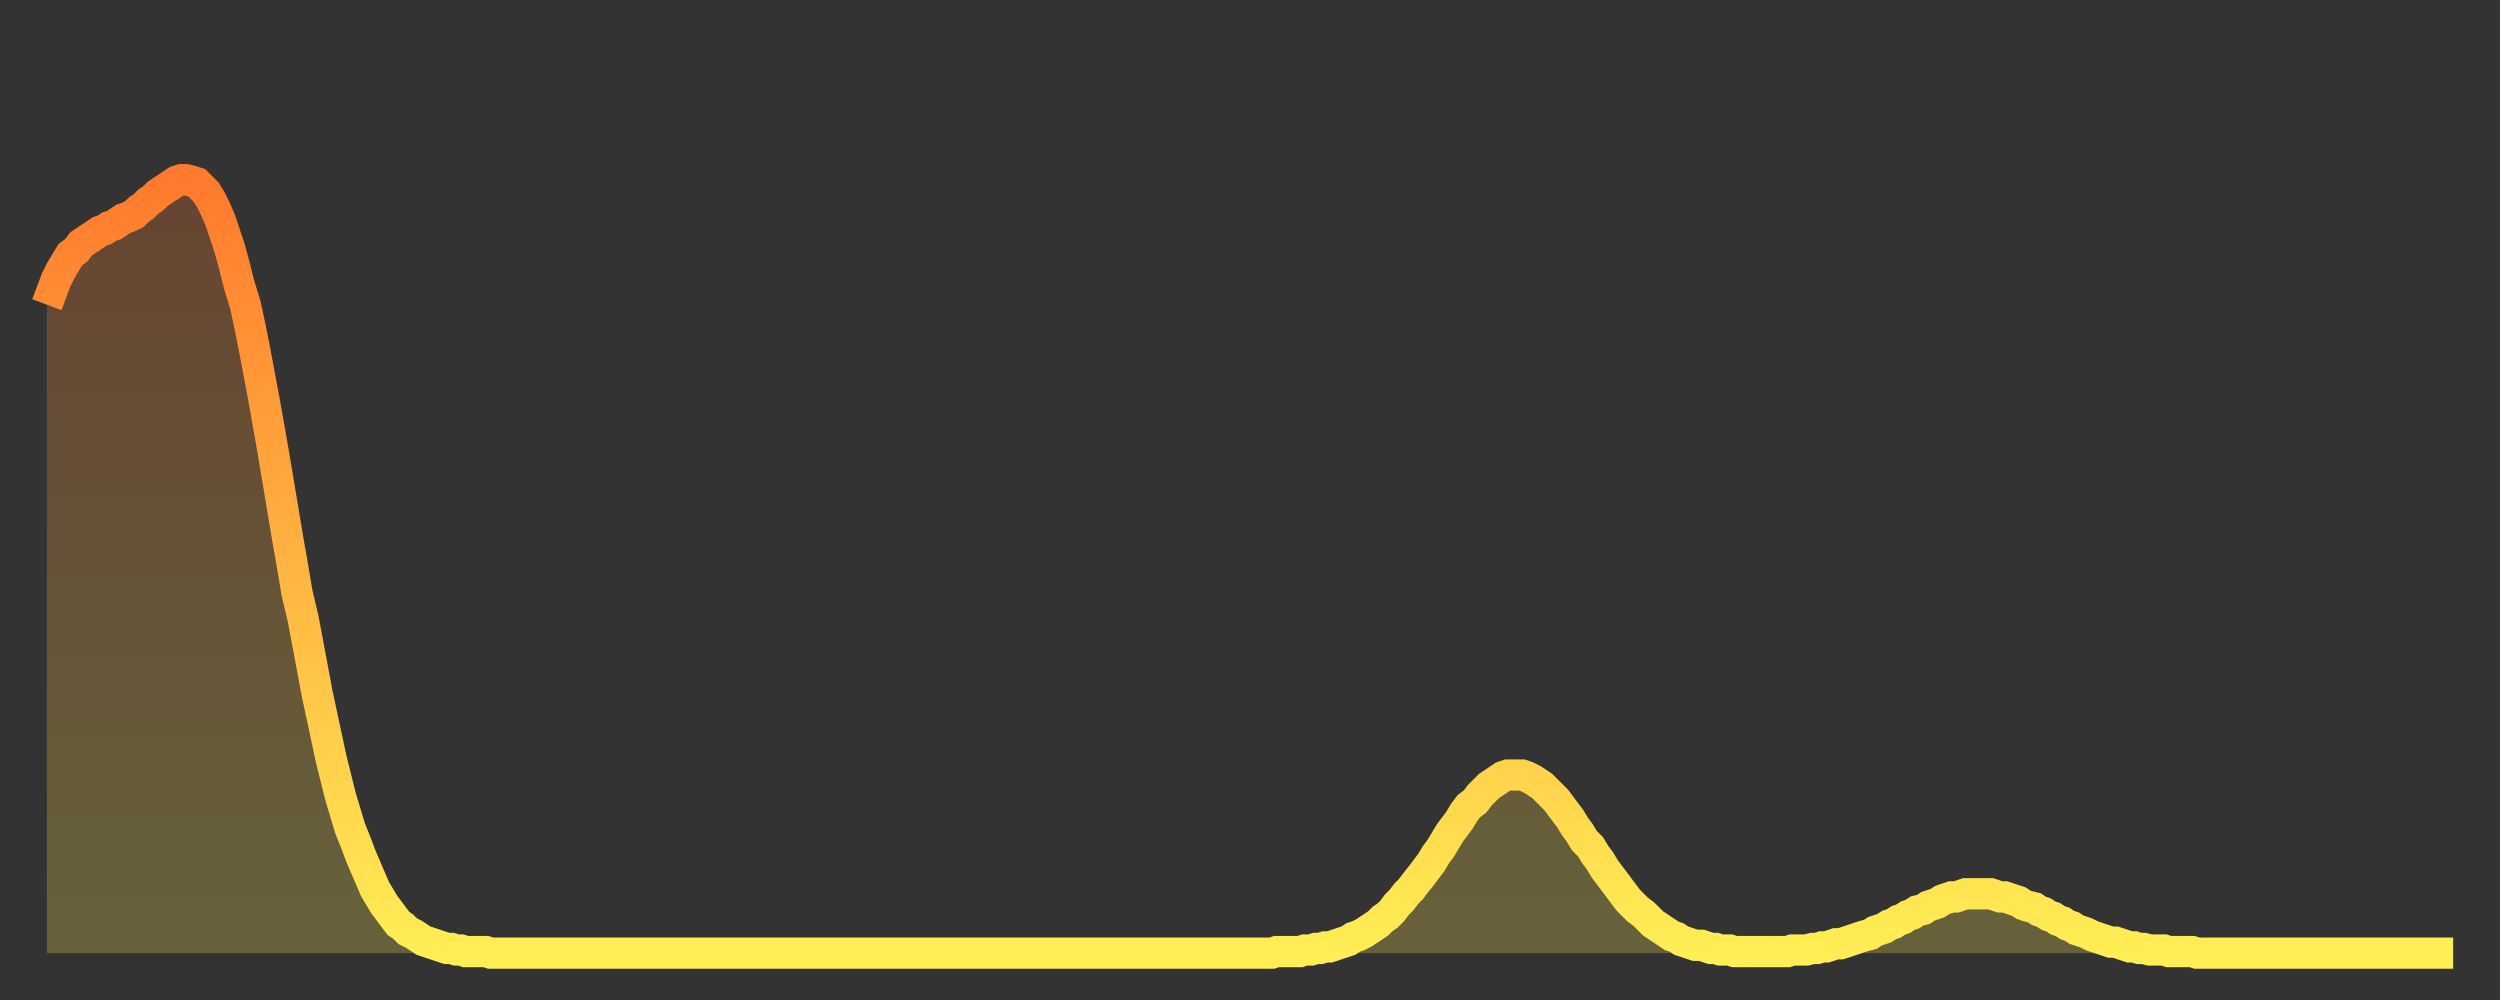 <?xml version="1.0" encoding="utf-8" ?>
<svg baseProfile="full" height="64" version="1.1" width="160" xmlns="http://www.w3.org/2000/svg" xmlns:ev="http://www.w3.org/2001/xml-events" xmlns:xlink="http://www.w3.org/1999/xlink"><rect width="100%" height="100%" fill="#333333" stroke="none"/><defs><linearGradient id="id14228" x1="0" x2="0" y1="0" y2="1"><stop offset="0%" stop-color="#ff7a2e" /><stop offset="50%" stop-color="#ffb441" /><stop offset="100%" stop-color="#ffee55" /></linearGradient></defs><g transform="translate(3,3)"><g><path d="M 0.0 16.5 0.3 15.7 0.6 14.9 0.9 14.3 1.2 13.8 1.5 13.3 1.9 13.0 2.2 12.6 2.5 12.4 2.8 12.2 3.1 12.0 3.4 11.8 3.7 11.7 4.0 11.5 4.3 11.4 4.6 11.2 4.9 11.0 5.2 10.9 5.6 10.7 5.9 10.4 6.2 10.2 6.5 9.9 6.8 9.7 7.1 9.4 7.4 9.2 7.7 9.0 8.0 8.8 8.3 8.6 8.6 8.5 8.9 8.5 9.3 8.6 9.6 8.7 9.9 9.0 10.2 9.3 10.5 9.8 10.8 10.4 11.1 11.1 11.4 12.0 11.7 12.9 12.0 14.0 12.3 15.2 12.7 16.5 13.0 17.9 13.3 19.4 13.6 21.0 13.9 22.6 14.2 24.3 14.5 26.0 14.8 27.8 15.1 29.6 15.4 31.4 15.7 33.1 16.0 34.9 16.4 36.6 16.7 38.2 17.0 39.8 17.3 41.4 17.6 42.8 17.9 44.2 18.2 45.6 18.5 46.8 18.8 48.0 19.1 49.0 19.4 50.0 19.8 51.0 20.1 51.8 20.4 52.5 20.7 53.2 21.0 53.9 21.3 54.4 21.6 54.9 21.9 55.3 22.2 55.7 22.5 56.1 22.8 56.3 23.1 56.6 23.5 56.8 23.8 57.0 24.1 57.2 24.4 57.3 24.7 57.4 25.0 57.5 25.3 57.6 25.6 57.7 25.9 57.7 26.2 57.8 26.5 57.8 26.8 57.9 27.2 57.9 27.5 57.9 27.8 57.9 28.1 57.9 28.4 58.0 28.7 58.0 29.0 58.0 29.3 58.0 29.6 58.0 29.9 58.0 30.2 58.0 30.6 58.0 30.9 58.0 31.2 58.0 31.5 58.0 31.8 58.0 32.1 58.0 32.4 58.0 32.7 58.0 33.0 58.0 33.3 58.0 33.6 58.0 33.9 58.0 34.3 58.0 34.6 58.0 34.9 58.0 35.2 58.0 35.5 58.0 35.8 58.0 36.1 58.0 36.4 58.0 36.7 58.0 37.0 58.0 37.3 58.0 37.7 58.0 38.0 58.0 38.3 58.0 38.6 58.0 38.9 58.0 39.2 58.0 39.5 58.0 39.8 58.0 40.1 58.0 40.4 58.0 40.7 58.0 41.0 58.0 41.4 58.0 41.7 58.0 42.0 58.0 42.3 58.0 42.6 58.0 42.9 58.0 43.2 58.0 43.5 58.0 43.8 58.0 44.1 58.0 44.4 58.0 44.7 58.0 45.1 58.0 45.4 58.0 45.7 58.0 46.0 58.0 46.3 58.0 46.6 58.0 46.9 58.0 47.2 58.0 47.5 58.0 47.8 58.0 48.1 58.0 48.5 58.0 48.8 58.0 49.1 58.0 49.4 58.0 49.7 58.0 50.0 58.0 50.3 58.0 50.6 58.0 50.9 58.0 51.2 58.0 51.5 58.0 51.8 58.0 52.2 58.0 52.5 58.0 52.8 58.0 53.1 58.0 53.4 58.0 53.7 58.0 54.0 58.0 54.3 58.0 54.6 58.0 54.9 58.0 55.2 58.0 55.6 58.0 55.9 58.0 56.2 58.0 56.5 58.0 56.8 58.0 57.1 58.0 57.4 58.0 57.7 58.0 58.0 58.0 58.3 58.0 58.6 58.0 58.9 58.0 59.3 58.0 59.6 58.0 59.9 58.0 60.2 58.0 60.5 58.0 60.8 58.0 61.1 58.0 61.4 58.0 61.7 58.0 62.0 58.0 62.3 58.0 62.6 58.0 63.0 58.0 63.3 58.0 63.6 58.0 63.9 58.0 64.2 58.0 64.5 58.0 64.8 58.0 65.1 58.0 65.4 58.0 65.7 58.0 66.0 58.0 66.4 58.0 66.7 58.0 67.0 58.0 67.3 58.0 67.6 58.0 67.9 58.0 68.2 58.0 68.5 58.0 68.8 58.0 69.1 58.0 69.4 58.0 69.7 58.0 70.1 58.0 70.4 58.0 70.7 58.0 71.0 58.0 71.3 58.0 71.6 58.0 71.9 58.0 72.2 58.0 72.5 58.0 72.8 58.0 73.1 58.0 73.5 58.0 73.8 58.0 74.1 58.0 74.4 58.0 74.7 58.0 75.0 58.0 75.3 58.0 75.6 58.0 75.9 58.0 76.2 58.0 76.5 58.0 76.8 58.0 77.2 58.0 77.5 58.0 77.8 58.0 78.1 58.0 78.4 58.0 78.7 57.9 79.0 57.9 79.3 57.9 79.6 57.9 79.9 57.9 80.2 57.9 80.5 57.8 80.9 57.8 81.2 57.7 81.5 57.7 81.8 57.6 82.1 57.6 82.4 57.5 82.7 57.4 83.0 57.3 83.3 57.2 83.6 57.0 83.9 56.9 84.3 56.7 84.6 56.5 84.9 56.3 85.2 56.1 85.5 55.8 85.8 55.6 86.1 55.3 86.4 54.9 86.7 54.6 87.0 54.2 87.3 53.9 87.6 53.5 88.0 53.0 88.3 52.6 88.6 52.2 88.9 51.7 89.2 51.3 89.5 50.8 89.8 50.3 90.1 49.9 90.4 49.5 90.7 49.0 91.0 48.6 91.4 48.3 91.7 47.9 92.0 47.6 92.3 47.3 92.6 47.1 92.9 46.9 93.2 46.7 93.5 46.6 93.8 46.6 94.1 46.6 94.4 46.6 94.7 46.7 95.1 46.9 95.4 47.1 95.7 47.3 96.0 47.6 96.3 47.9 96.6 48.2 96.9 48.6 97.2 49.0 97.5 49.4 97.8 49.9 98.1 50.3 98.4 50.8 98.8 51.2 99.1 51.7 99.4 52.1 99.7 52.6 100.0 53.0 100.3 53.4 100.6 53.8 100.9 54.2 101.2 54.6 101.5 54.9 101.8 55.2 102.2 55.5 102.5 55.8 102.8 56.1 103.1 56.3 103.4 56.5 103.7 56.7 104.0 56.9 104.3 57.0 104.6 57.2 104.9 57.3 105.2 57.4 105.5 57.5 105.9 57.5 106.2 57.6 106.5 57.7 106.8 57.7 107.1 57.8 107.4 57.8 107.7 57.8 108.0 57.9 108.3 57.9 108.6 57.9 108.9 57.9 109.3 57.9 109.6 57.9 109.9 57.9 110.2 57.9 110.5 57.9 110.8 57.9 111.1 57.9 111.4 57.9 111.7 57.8 112.0 57.8 112.3 57.8 112.6 57.8 113.0 57.7 113.3 57.7 113.6 57.6 113.9 57.6 114.2 57.5 114.5 57.4 114.8 57.4 115.1 57.3 115.4 57.2 115.7 57.1 116.0 57.0 116.3 56.9 116.7 56.8 117.0 56.6 117.3 56.5 117.6 56.4 117.9 56.2 118.2 56.1 118.5 55.9 118.8 55.8 119.1 55.6 119.4 55.5 119.7 55.3 120.1 55.2 120.4 55.0 120.7 54.9 121.0 54.8 121.3 54.6 121.6 54.5 121.9 54.4 122.2 54.4 122.5 54.3 122.8 54.2 123.1 54.2 123.4 54.2 123.8 54.2 124.1 54.2 124.4 54.2 124.7 54.3 125.0 54.4 125.3 54.4 125.6 54.5 125.9 54.6 126.2 54.7 126.5 54.9 126.8 55.0 127.2 55.1 127.5 55.3 127.8 55.4 128.1 55.6 128.4 55.7 128.7 55.9 129.0 56.0 129.3 56.2 129.6 56.3 129.9 56.5 130.2 56.6 130.5 56.7 130.9 56.9 131.2 57.0 131.5 57.1 131.8 57.2 132.1 57.3 132.4 57.3 132.7 57.4 133.0 57.5 133.3 57.6 133.6 57.6 133.9 57.7 134.2 57.7 134.6 57.8 134.9 57.8 135.2 57.8 135.5 57.8 135.8 57.9 136.1 57.9 136.4 57.9 136.7 57.9 137.0 57.9 137.3 57.9 137.6 58.0 138.0 58.0 138.3 58.0 138.6 58.0 138.9 58.0 139.2 58.0 139.5 58.0 139.8 58.0 140.1 58.0 140.4 58.0 140.7 58.0 141.0 58.0 141.3 58.0 141.7 58.0 142.0 58.0 142.3 58.0 142.6 58.0 142.9 58.0 143.2 58.0 143.5 58.0 143.8 58.0 144.1 58.0 144.4 58.0 144.7 58.0 145.1 58.0 145.4 58.0 145.7 58.0 146.0 58.0 146.3 58.0 146.6 58.0 146.9 58.0 147.2 58.0 147.5 58.0 147.8 58.0 148.1 58.0 148.4 58.0 148.8 58.0 149.1 58.0 149.4 58.0 149.7 58.0 150.0 58.0 150.3 58.0 150.6 58.0 150.9 58.0 151.2 58.0 151.5 58.0 151.8 58.0 152.1 58.0 152.5 58.0 152.8 58.0 153.1 58.0 153.4 58.0 153.7 58.0 154.0 58.0" fill="none" id="graph-curve" opacity="1" stroke="url(#id14228)" stroke-width="2" /><path d="M 0 58 L 0.0 16.5 0.3 15.7 0.6 14.9 0.9 14.3 1.2 13.8 1.5 13.3 1.9 13.0 2.2 12.6 2.5 12.4 2.8 12.2 3.1 12.0 3.4 11.8 3.7 11.7 4.0 11.5 4.3 11.4 4.6 11.2 4.9 11.0 5.2 10.9 5.6 10.7 5.9 10.4 6.2 10.2 6.5 9.9 6.8 9.7 7.1 9.4 7.4 9.2 7.7 9.0 8.0 8.8 8.3 8.6 8.6 8.5 8.9 8.5 9.3 8.6 9.6 8.7 9.9 9.0 10.2 9.3 10.5 9.8 10.8 10.4 11.1 11.1 11.4 12.0 11.7 12.9 12.0 14.0 12.3 15.2 12.7 16.5 13.0 17.9 13.3 19.4 13.6 21.0 13.9 22.6 14.2 24.3 14.5 26.0 14.8 27.8 15.1 29.6 15.4 31.4 15.7 33.1 16.0 34.9 16.4 36.6 16.7 38.2 17.0 39.8 17.3 41.4 17.6 42.8 17.9 44.2 18.2 45.6 18.5 46.8 18.8 48.0 19.1 49.0 19.4 50.0 19.8 51.0 20.1 51.8 20.4 52.5 20.7 53.2 21.0 53.9 21.3 54.4 21.6 54.9 21.9 55.3 22.2 55.7 22.5 56.1 22.8 56.3 23.1 56.6 23.5 56.8 23.8 57.0 24.1 57.2 24.4 57.3 24.7 57.4 25.0 57.5 25.3 57.6 25.6 57.7 25.9 57.7 26.2 57.8 26.5 57.8 26.8 57.9 27.2 57.9 27.5 57.9 27.8 57.9 28.1 57.9 28.4 58.0 28.7 58.0 29.0 58.0 29.3 58.0 29.6 58.0 29.9 58.0 30.2 58.0 30.6 58.0 30.9 58.0 31.2 58.0 31.5 58.0 31.8 58.0 32.1 58.0 32.4 58.0 32.7 58.0 33.0 58.0 33.3 58.0 33.6 58.0 33.9 58.0 34.3 58.0 34.6 58.0 34.9 58.0 35.2 58.0 35.5 58.0 35.8 58.0 36.1 58.0 36.4 58.0 36.7 58.0 37.0 58.0 37.3 58.0 37.7 58.0 38.0 58.0 38.3 58.0 38.6 58.0 38.9 58.0 39.2 58.0 39.5 58.0 39.8 58.0 40.1 58.0 40.4 58.0 40.7 58.0 41.0 58.0 41.4 58.0 41.7 58.0 42.0 58.0 42.3 58.0 42.6 58.0 42.9 58.0 43.2 58.0 43.5 58.0 43.8 58.0 44.1 58.0 44.4 58.0 44.7 58.0 45.1 58.0 45.4 58.0 45.7 58.0 46.0 58.0 46.3 58.0 46.6 58.0 46.9 58.0 47.2 58.0 47.5 58.0 47.8 58.0 48.1 58.0 48.5 58.0 48.8 58.0 49.1 58.0 49.4 58.0 49.7 58.0 50.0 58.0 50.3 58.0 50.6 58.0 50.9 58.0 51.2 58.0 51.5 58.0 51.8 58.0 52.2 58.0 52.5 58.0 52.8 58.0 53.1 58.0 53.4 58.0 53.7 58.0 54.0 58.0 54.3 58.0 54.6 58.0 54.9 58.0 55.2 58.0 55.6 58.0 55.9 58.0 56.2 58.0 56.5 58.0 56.8 58.0 57.1 58.0 57.4 58.0 57.7 58.0 58.0 58.0 58.3 58.0 58.6 58.0 58.9 58.0 59.3 58.0 59.6 58.0 59.9 58.0 60.2 58.0 60.5 58.0 60.8 58.0 61.1 58.0 61.4 58.0 61.7 58.0 62.0 58.0 62.3 58.0 62.6 58.0 63.0 58.0 63.3 58.0 63.6 58.0 63.9 58.0 64.2 58.0 64.5 58.0 64.8 58.0 65.1 58.0 65.4 58.0 65.7 58.0 66.0 58.0 66.4 58.0 66.7 58.0 67.0 58.0 67.3 58.0 67.6 58.0 67.9 58.0 68.2 58.0 68.5 58.0 68.8 58.0 69.1 58.0 69.4 58.0 69.7 58.0 70.1 58.0 70.4 58.0 70.7 58.0 71.0 58.0 71.3 58.0 71.6 58.0 71.9 58.0 72.2 58.0 72.5 58.0 72.8 58.0 73.1 58.0 73.5 58.0 73.8 58.0 74.1 58.0 74.4 58.0 74.7 58.0 75.0 58.0 75.3 58.0 75.6 58.0 75.9 58.0 76.2 58.0 76.5 58.0 76.8 58.0 77.2 58.0 77.5 58.0 77.8 58.0 78.1 58.0 78.4 58.0 78.7 57.9 79.0 57.9 79.3 57.9 79.6 57.9 79.9 57.9 80.2 57.9 80.5 57.8 80.9 57.8 81.2 57.7 81.5 57.7 81.8 57.6 82.1 57.6 82.4 57.5 82.7 57.4 83.0 57.3 83.3 57.2 83.6 57.0 83.9 56.9 84.3 56.7 84.6 56.5 84.9 56.3 85.2 56.1 85.5 55.8 85.8 55.6 86.1 55.3 86.4 54.9 86.7 54.6 87.0 54.2 87.3 53.9 87.6 53.5 88.0 53.0 88.3 52.6 88.6 52.2 88.9 51.7 89.2 51.3 89.5 50.8 89.8 50.3 90.1 49.9 90.4 49.5 90.7 49.0 91.0 48.6 91.4 48.3 91.7 47.9 92.0 47.6 92.3 47.3 92.6 47.1 92.9 46.9 93.2 46.7 93.5 46.6 93.8 46.6 94.1 46.6 94.4 46.6 94.7 46.7 95.1 46.9 95.4 47.1 95.7 47.3 96.0 47.6 96.3 47.9 96.6 48.2 96.9 48.6 97.2 49.0 97.5 49.4 97.8 49.9 98.1 50.3 98.4 50.8 98.8 51.2 99.1 51.7 99.4 52.1 99.7 52.6 100.0 53.0 100.3 53.4 100.6 53.8 100.9 54.2 101.2 54.6 101.5 54.9 101.8 55.2 102.2 55.5 102.5 55.8 102.8 56.1 103.1 56.3 103.4 56.5 103.7 56.7 104.0 56.9 104.3 57.0 104.6 57.2 104.9 57.3 105.2 57.4 105.5 57.5 105.9 57.5 106.2 57.6 106.5 57.7 106.8 57.7 107.1 57.8 107.4 57.8 107.7 57.8 108.0 57.9 108.3 57.9 108.6 57.9 108.9 57.9 109.3 57.9 109.6 57.9 109.9 57.9 110.2 57.9 110.5 57.9 110.8 57.9 111.1 57.9 111.4 57.9 111.7 57.8 112.0 57.8 112.3 57.8 112.6 57.8 113.0 57.7 113.3 57.7 113.6 57.6 113.9 57.6 114.2 57.5 114.5 57.4 114.8 57.4 115.1 57.3 115.4 57.2 115.7 57.1 116.0 57.0 116.3 56.9 116.7 56.8 117.0 56.6 117.3 56.5 117.6 56.4 117.9 56.2 118.2 56.1 118.5 55.9 118.8 55.8 119.1 55.6 119.4 55.5 119.7 55.3 120.1 55.2 120.4 55.0 120.7 54.9 121.0 54.8 121.3 54.6 121.6 54.5 121.9 54.4 122.2 54.4 122.5 54.3 122.8 54.2 123.1 54.2 123.4 54.2 123.8 54.2 124.1 54.2 124.4 54.2 124.7 54.3 125.0 54.4 125.3 54.4 125.6 54.5 125.9 54.6 126.2 54.7 126.5 54.9 126.8 55.0 127.2 55.1 127.5 55.3 127.8 55.4 128.1 55.6 128.4 55.7 128.7 55.9 129.0 56.0 129.3 56.2 129.6 56.3 129.9 56.5 130.2 56.6 130.5 56.7 130.9 56.9 131.2 57.0 131.5 57.1 131.8 57.2 132.1 57.3 132.4 57.3 132.7 57.4 133.0 57.5 133.3 57.6 133.6 57.6 133.9 57.7 134.2 57.7 134.6 57.8 134.9 57.8 135.2 57.8 135.5 57.8 135.8 57.9 136.1 57.9 136.4 57.9 136.7 57.9 137.0 57.9 137.3 57.9 137.6 58.0 138.0 58.0 138.3 58.0 138.6 58.0 138.9 58.0 139.2 58.0 139.5 58.0 139.8 58.0 140.1 58.0 140.4 58.0 140.7 58.0 141.0 58.0 141.3 58.0 141.7 58.0 142.0 58.0 142.3 58.0 142.6 58.0 142.9 58.0 143.2 58.0 143.5 58.0 143.8 58.0 144.1 58.0 144.4 58.0 144.7 58.0 145.1 58.0 145.4 58.0 145.7 58.0 146.0 58.0 146.3 58.0 146.6 58.0 146.9 58.0 147.2 58.0 147.5 58.0 147.8 58.0 148.1 58.0 148.4 58.0 148.8 58.0 149.1 58.0 149.4 58.0 149.7 58.0 150.0 58.0 150.3 58.0 150.6 58.0 150.9 58.0 151.2 58.0 151.5 58.0 151.8 58.0 152.1 58.0 152.5 58.0 152.8 58.0 153.1 58.0 153.4 58.0 153.7 58.0 154.0 58.0 154 58" fill="url(#id14228)" fill-opacity=".25" id="graph-shadow" /></g></g></svg>
